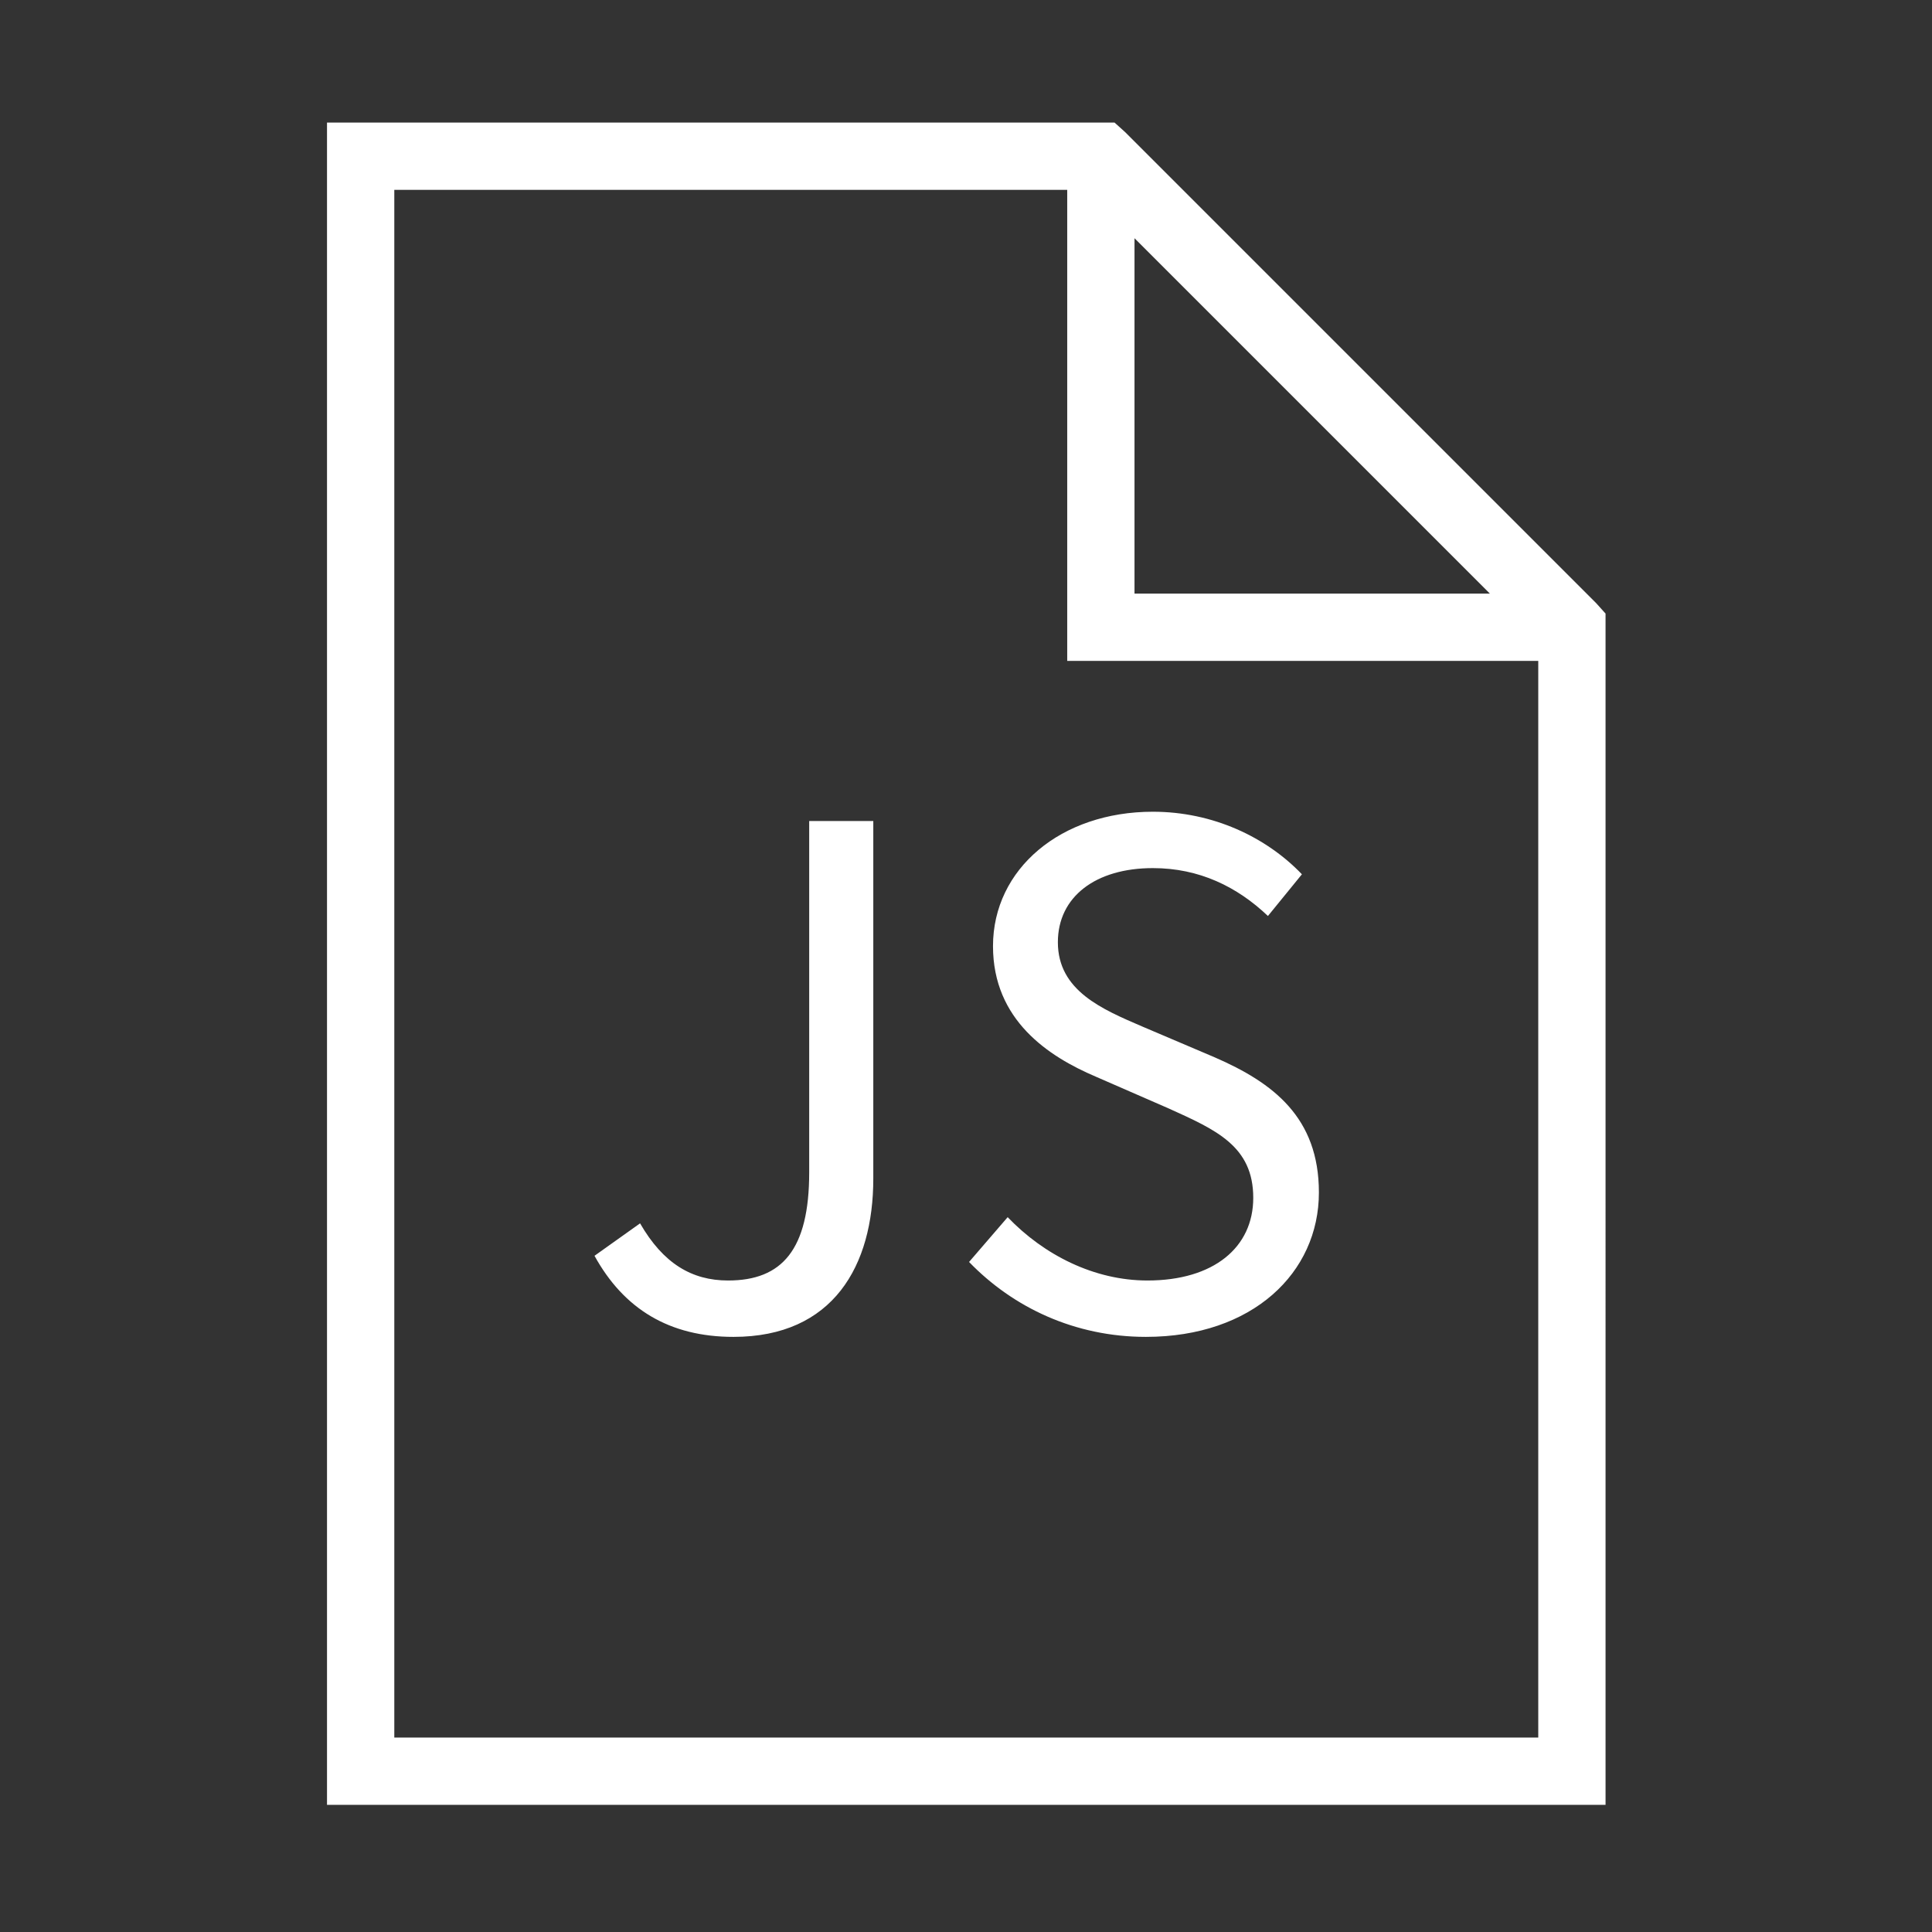 <?xml version="1.0" standalone="no"?><!DOCTYPE svg PUBLIC "-//W3C//DTD SVG 1.1//EN" "http://www.w3.org/Graphics/SVG/1.1/DTD/svg11.dtd"><svg t="1526573889171" class="icon" style="" viewBox="0 0 1024 1024" version="1.1" xmlns="http://www.w3.org/2000/svg" p-id="5483" xmlns:xlink="http://www.w3.org/1999/xlink" width="20" height="20"><rect x="0" y="0" width="1024" height="1024" fill="#333333" stroke="none"/><defs><style type="text/css"></style></defs><path d="M173.32 64.959l0 17.833 0 855.984 0 17.833 17.833 0 641.989 0 17.833 0 0-17.833L850.975 332.455l0-7.245-5.015-5.573L596.297 69.976l-5.573-5.015-7.245 0L191.154 64.961 173.32 64.961zM208.987 100.626l356.66 0L565.647 332.455l0 17.833 17.833 0 231.829 0 0 570.656L208.987 920.944 208.987 100.626zM601.312 126.261l188.361 188.361L601.312 314.622 601.312 126.261zM339.25 648.402c12.28 21.285 27.425 30.29 46.663 30.29 28.653 0 42.978-16.373 42.978-57.305L428.89 435.148l33.974 0 0 189.513c0 46.252-21.285 83.91-74.086 83.91-33.973 0-58.123-14.735-73.677-42.978L339.25 648.402zM534.087 645.127c19.238 20.057 45.844 33.564 74.086 33.564 35.201 0 56.076-17.601 56.076-43.798 0-27.425-19.646-36.019-45.024-47.48l-38.476-16.781c-24.968-10.642-54.439-29.881-54.439-69.175 0-40.931 36.019-71.221 84.729-71.221 31.926 0 60.169 13.508 78.998 33.154l-18.01 22.103c-16.373-15.553-36.43-25.378-60.989-25.378-30.29 0-50.346 15.145-50.346 39.294 0 25.787 23.74 35.611 44.616 44.616l38.476 16.373c31.107 13.508 55.258 31.926 55.258 71.63 0 42.57-35.201 76.542-91.687 76.542-37.658 0-70.402-15.553-93.734-39.703L534.087 645.127z" p-id="5484" fill="#ffffff"></path></svg>